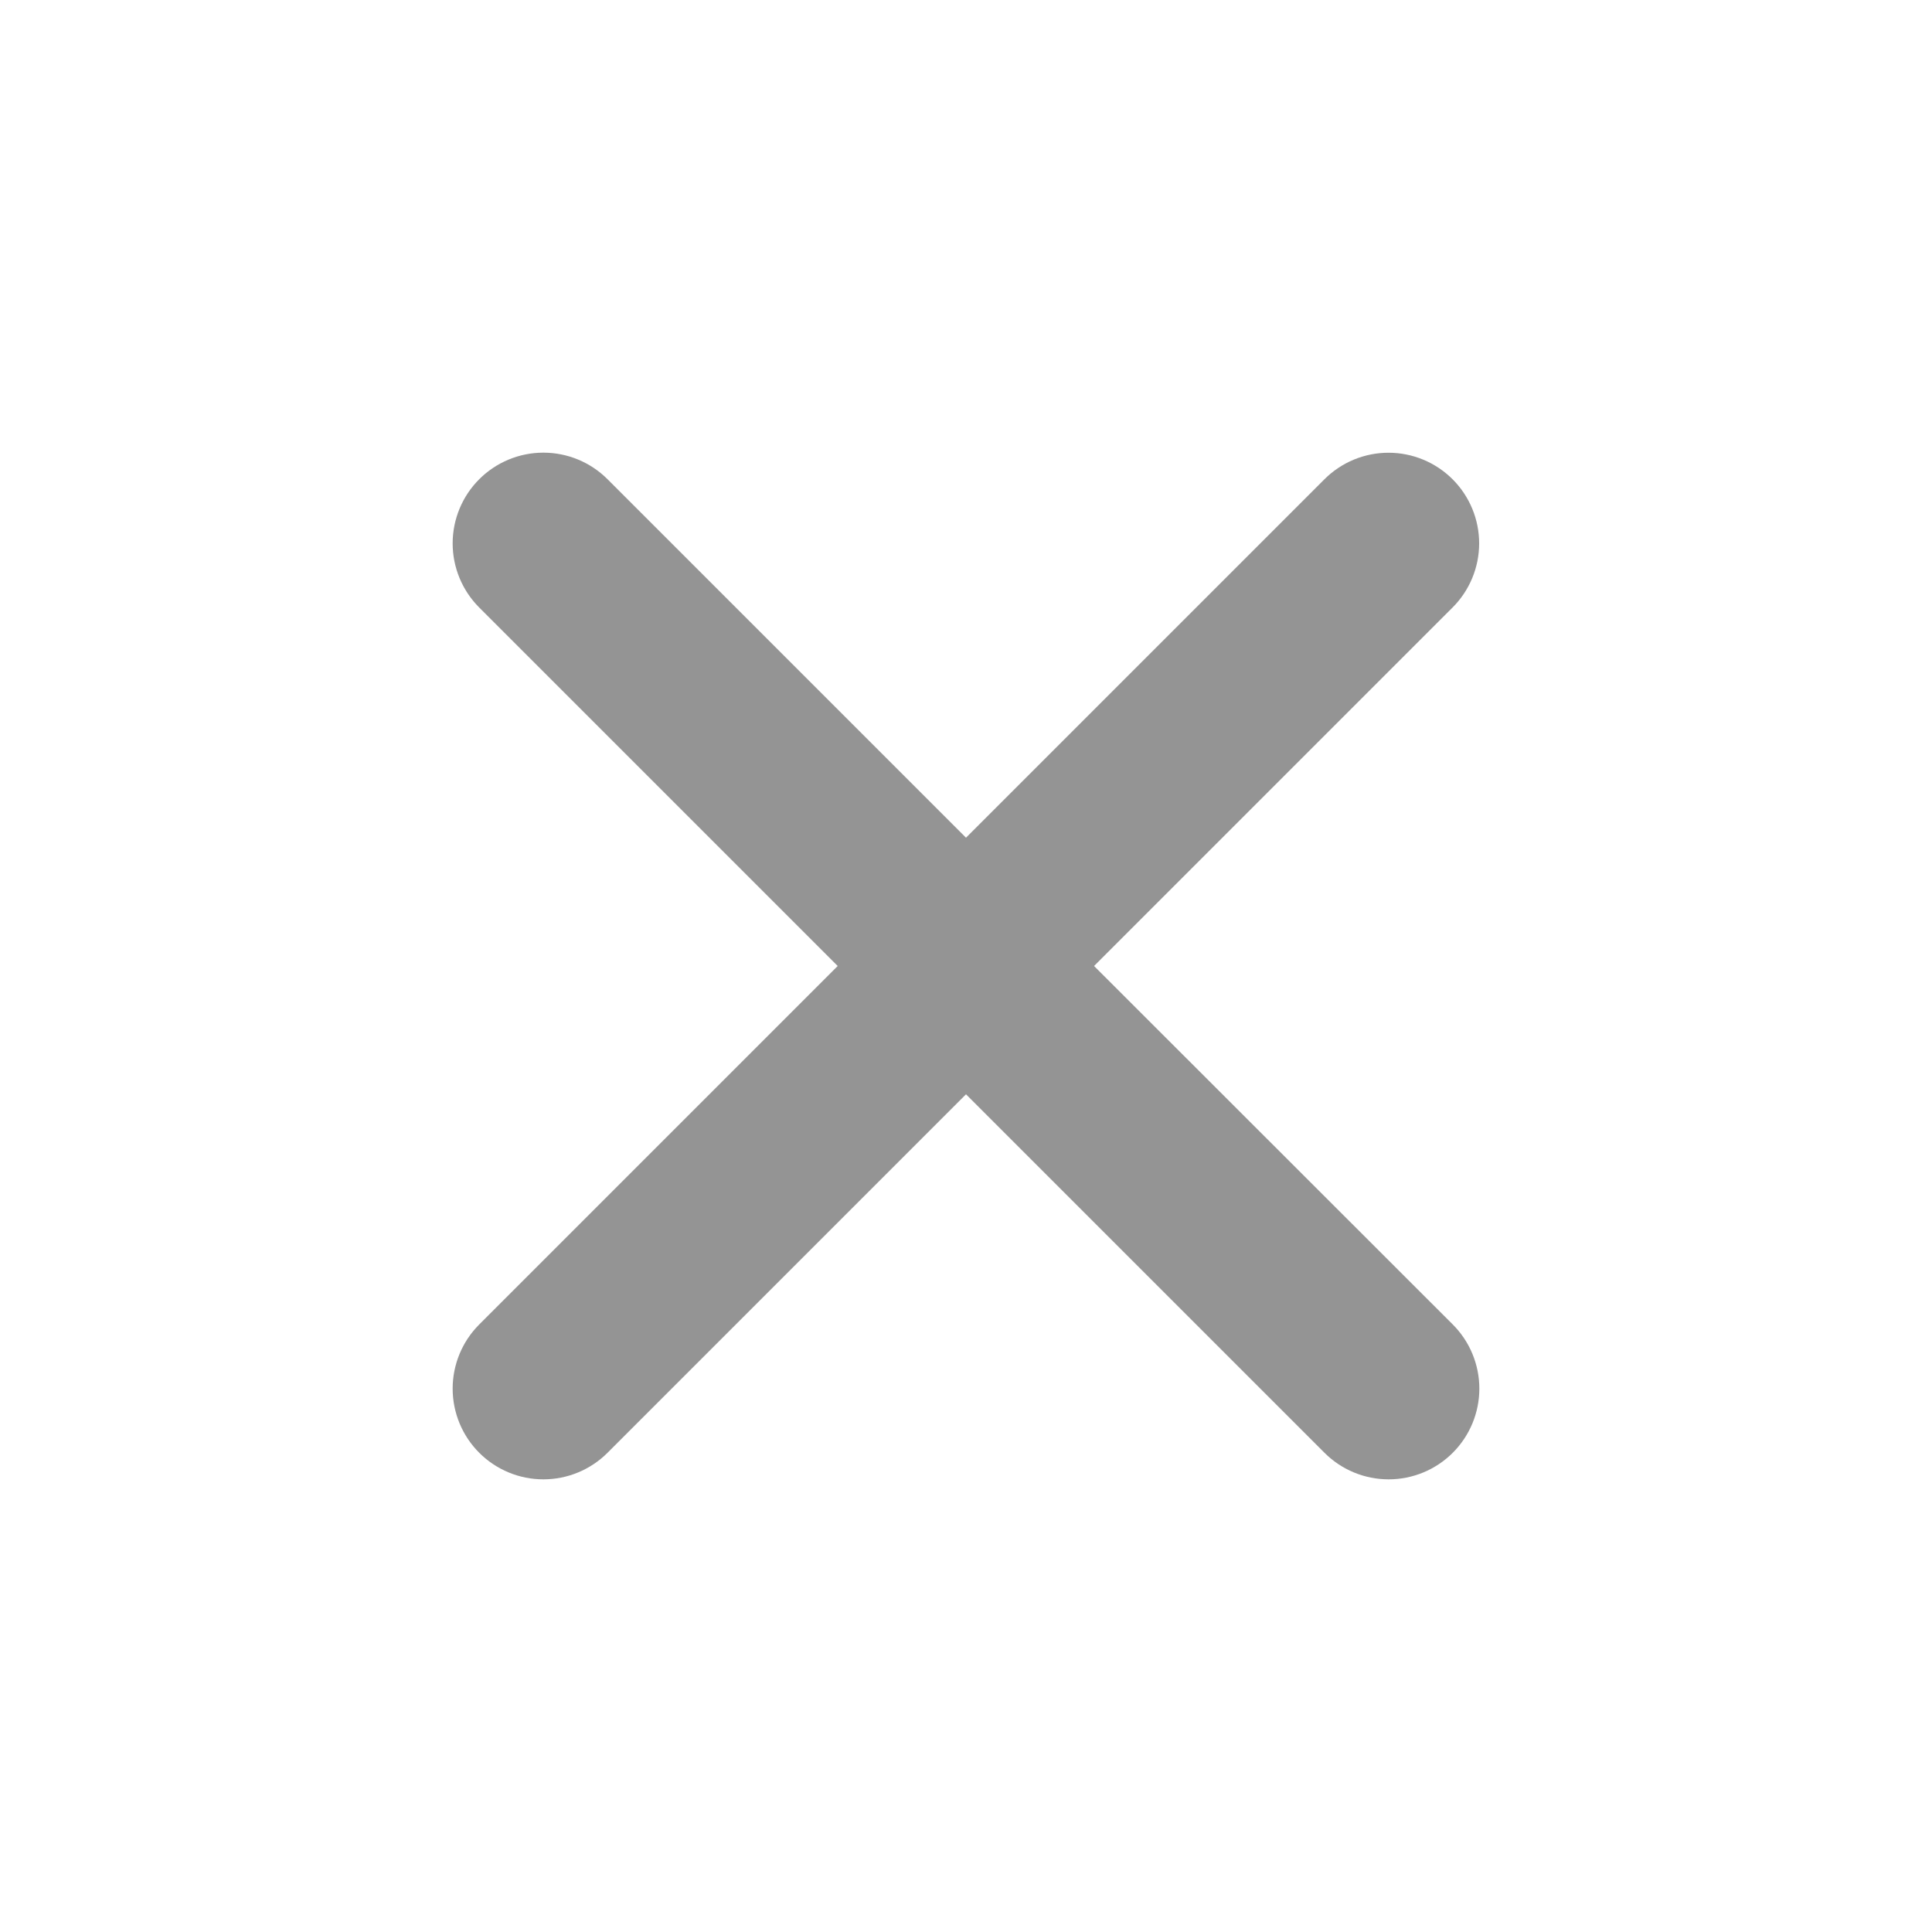 <svg width="512" height="512" viewBox="0 0 512 512" fill="none" xmlns="http://www.w3.org/2000/svg">
<path d="M289.94 256L384.94 161C389.448 156.499 391.984 150.392 391.99 144.021C391.996 137.651 389.47 131.539 384.97 127.03C380.469 122.521 374.361 119.985 367.991 119.98C361.62 119.974 355.508 122.499 351 127L256 222L161 127C156.491 122.491 150.376 119.958 144 119.958C137.623 119.958 131.508 122.491 127 127C122.491 131.509 119.958 137.624 119.958 144C119.958 150.376 122.491 156.491 127 161L222 256L127 351C122.491 355.509 119.958 361.624 119.958 368C119.958 374.376 122.491 380.491 127 385C131.508 389.509 137.623 392.042 144 392.042C150.376 392.042 156.491 389.509 161 385L256 290L351 385C355.508 389.509 361.623 392.042 368 392.042C374.376 392.042 380.491 389.509 385 385C389.508 380.491 392.041 374.376 392.041 368C392.041 361.624 389.508 355.509 385 351L289.94 256Z" fill="#949494"/>
</svg>
